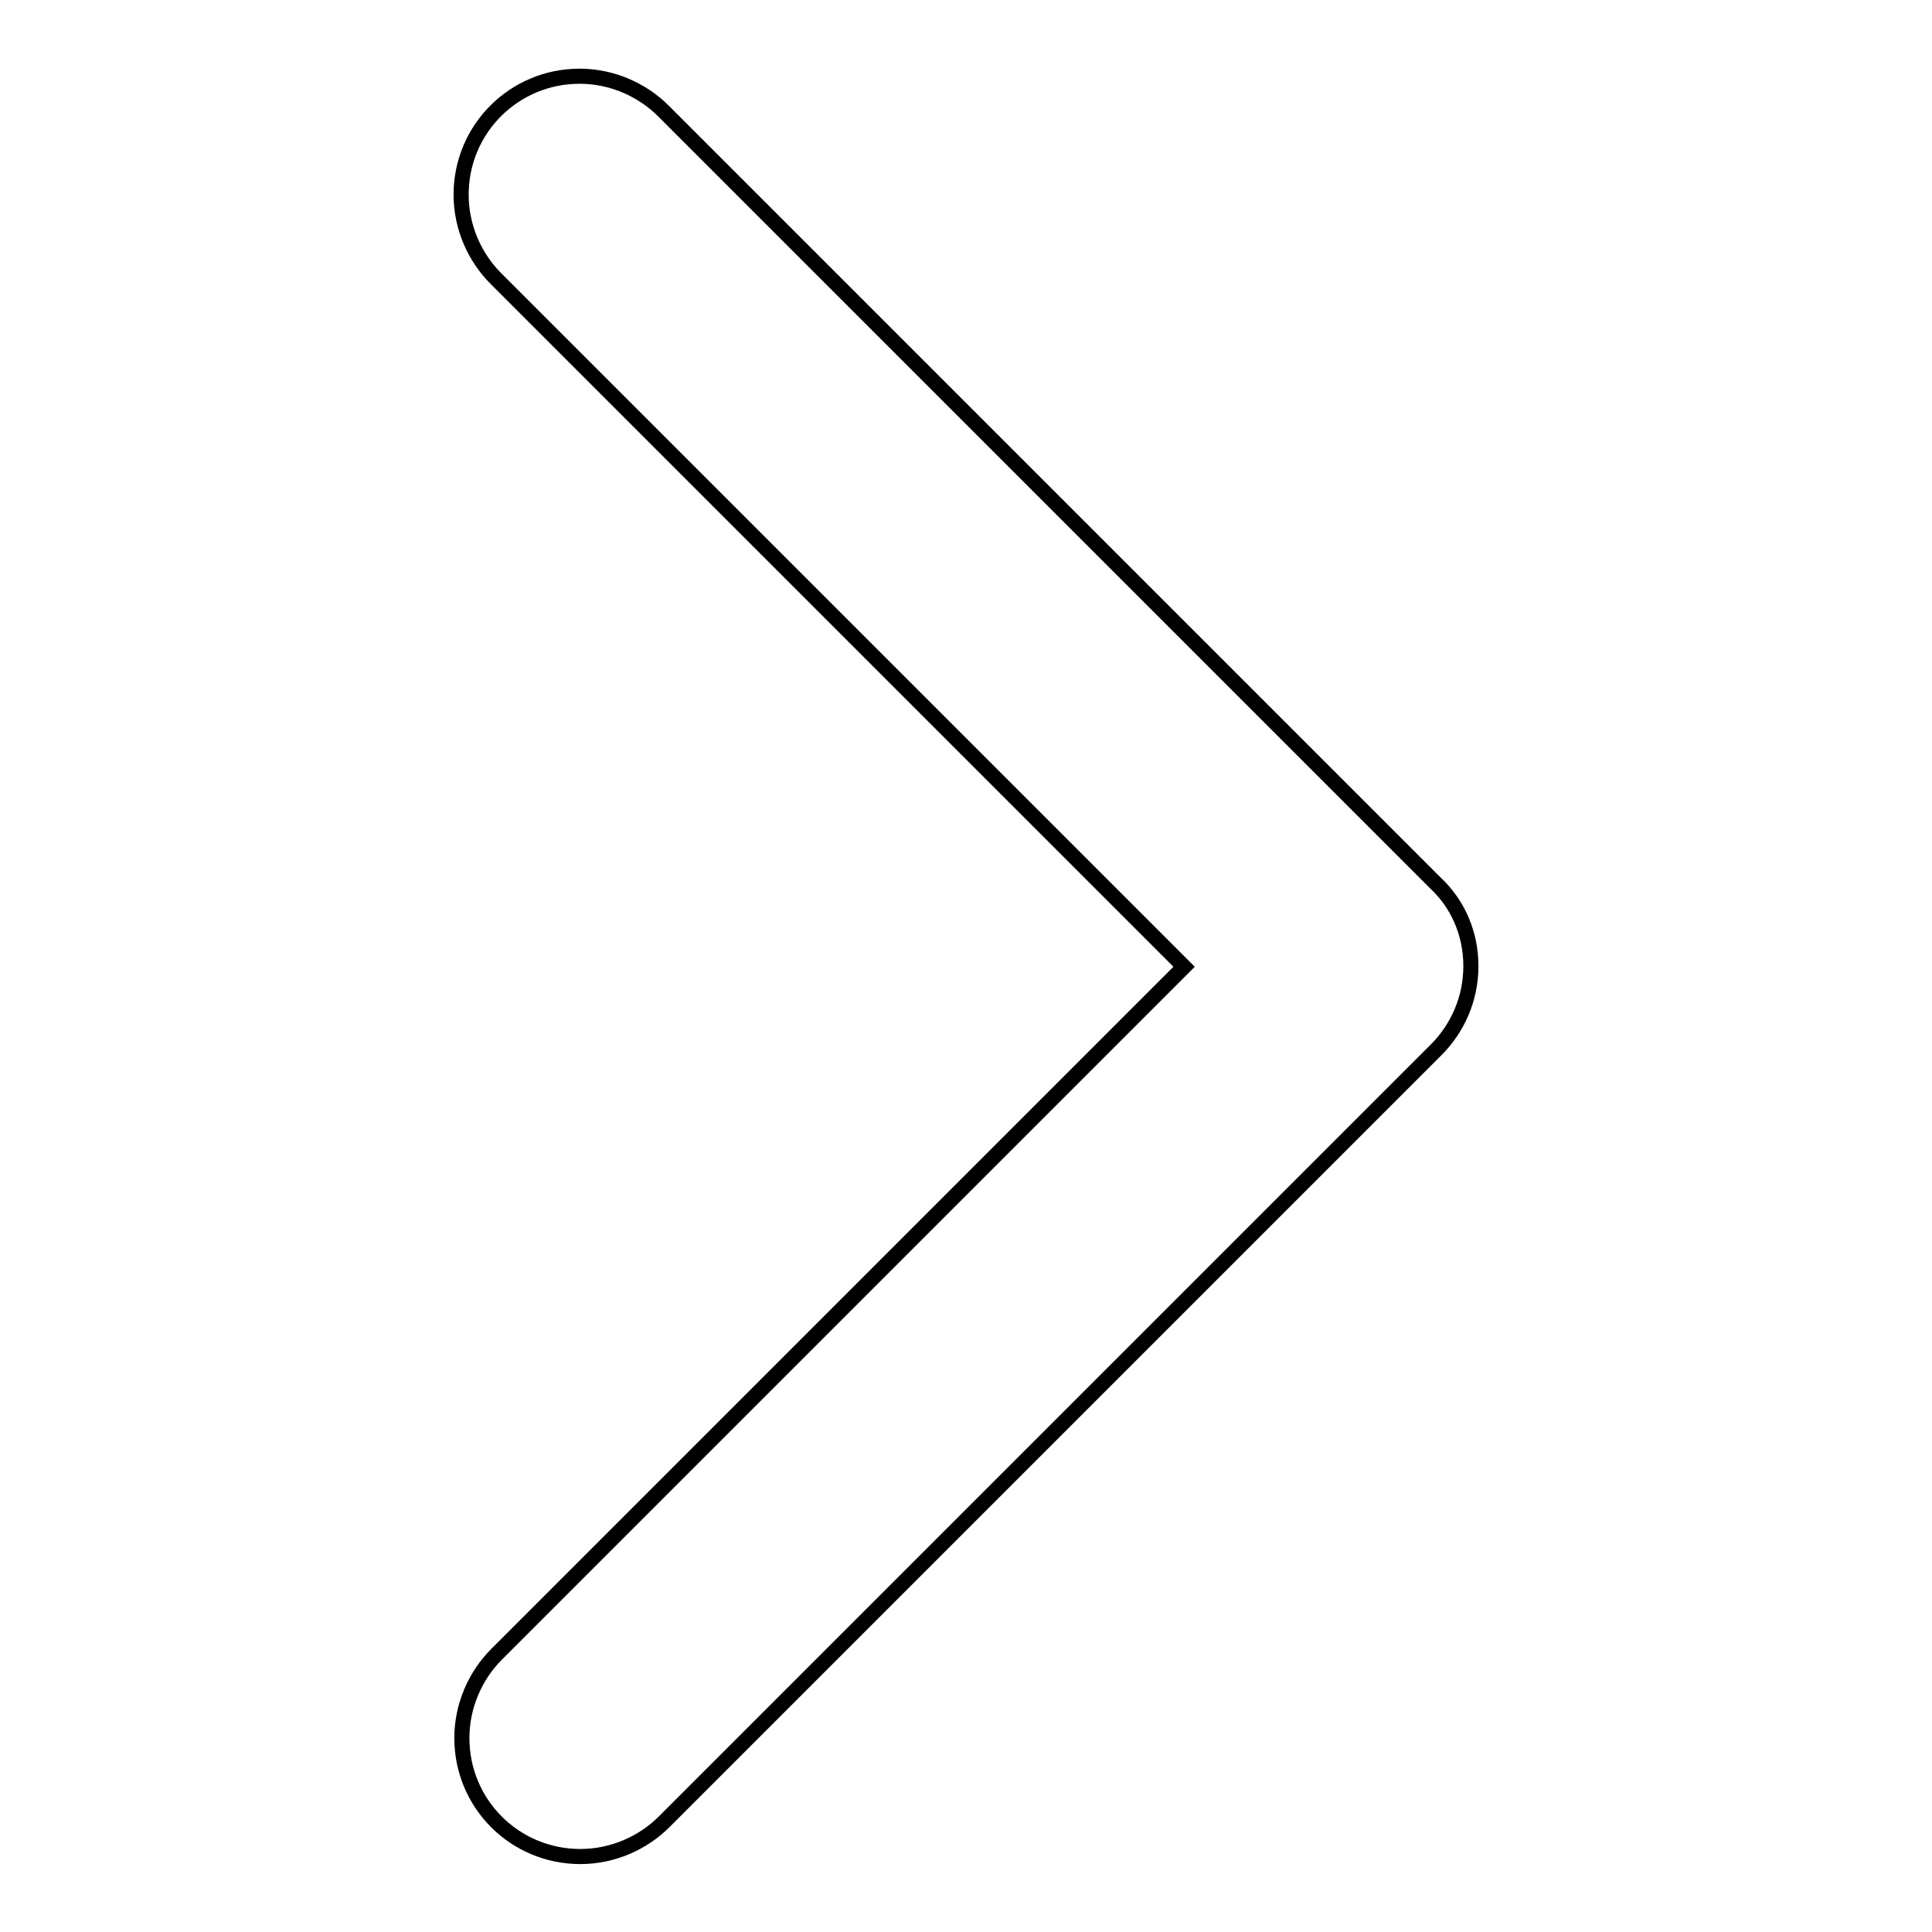 <?xml version="1.0" encoding="utf-8"?>
<!-- Svg Vector Icons : http://www.onlinewebfonts.com/icon -->
<!DOCTYPE svg PUBLIC "-//W3C//DTD SVG 1.1//EN" "http://www.w3.org/Graphics/SVG/1.1/DTD/svg11.dtd">
<svg version="1.1" xmlns="http://www.w3.org/2000/svg" xmlns:xlink="http://www.w3.org/1999/xlink" x="0px" y="0px" viewBox="0 0 256 256" enable-background="new 0 0 256 256" xml:space="preserve">
<g> <path stroke-width="2" fill-opacity="0" stroke="#000000"  d="M194.9,128C194.9,128,194.9,128,194.9,128c0,4.4-1.8,8.3-4.6,11.1L88,241.4c-2.8,2.8-6.8,4.6-11.1,4.6 c-8.7,0-15.7-7-15.7-15.7c0-4.3,1.8-8.3,4.6-11.1l91.1-91.1L65.7,36.9c-2.8-2.8-4.6-6.8-4.6-11.1c0-8.7,7-15.7,15.7-15.7 c4.3,0,8.3,1.8,11.1,4.6l102.3,102.3C193.1,119.7,194.9,123.6,194.9,128C194.9,128,194.9,128,194.9,128L194.9,128z"/></g>
</svg>